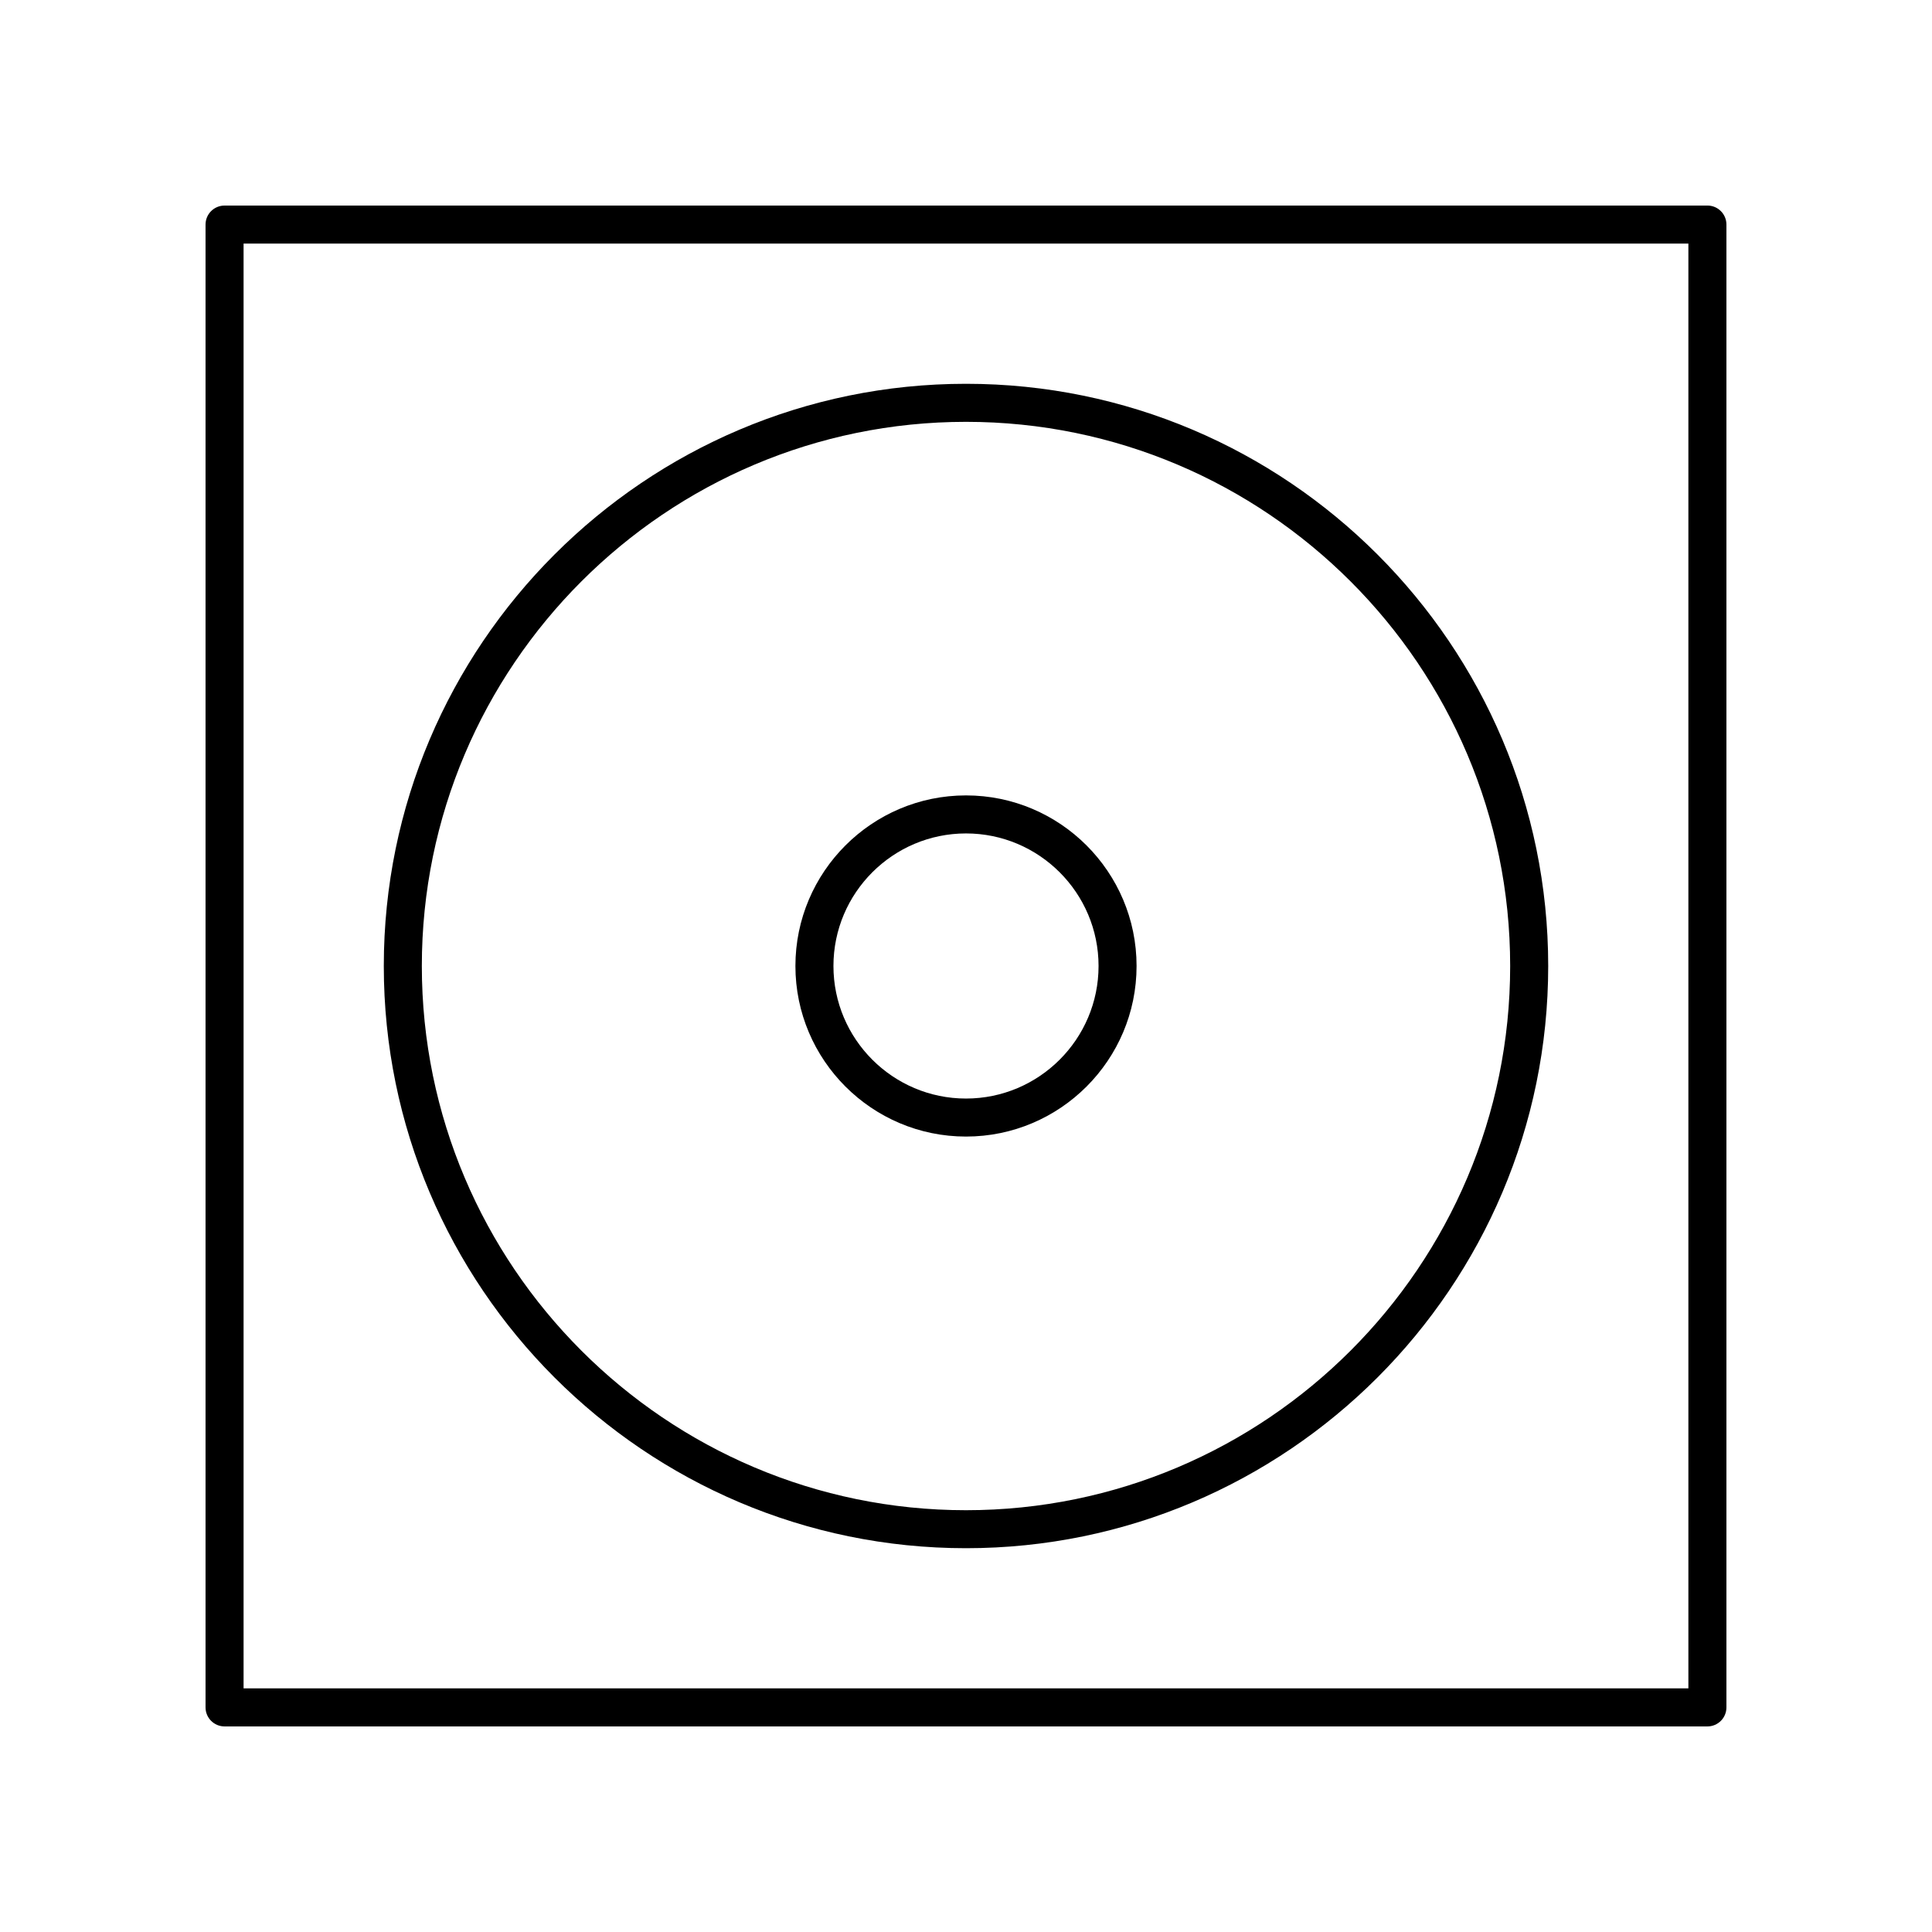 <?xml version="1.0" encoding="UTF-8"?>
<!-- Uploaded to: SVG Find, www.svgrepo.com, Generator: SVG Find Mixer Tools -->
<svg fill="#000000" width="800px" height="800px" version="1.1" viewBox="144 144 512 512" xmlns="http://www.w3.org/2000/svg">
 <g>
  <path d="m400 354.79c-24.926 0-45.207 20.277-45.207 45.207 0 24.926 20.277 45.203 45.207 45.203 24.926 0 45.203-20.277 45.203-45.203 0-24.93-20.277-45.207-45.203-45.207zm0 80.336c-19.371 0-35.129-15.758-35.129-35.129s15.758-35.129 35.129-35.129c19.367 0 35.129 15.758 35.129 35.129 0 19.367-15.762 35.129-35.129 35.129z"/>
  <path d="m400 245.71c-85.078 0-154.29 69.215-154.29 154.29 0 85.074 69.215 154.29 154.29 154.29 85.074 0 154.29-69.215 154.29-154.29 0-85.078-69.215-154.29-154.29-154.29zm0 298.51c-79.52 0-144.21-64.695-144.21-144.21-0.004-79.52 64.695-144.22 144.21-144.22s144.21 64.699 144.21 144.22-64.695 144.21-144.21 144.21z"/>
  <path d="m203.51 601.52h392.97c2.781 0 5.039-2.254 5.039-5.039v-392.97c0-2.781-2.254-5.039-5.039-5.039l-392.97 0.004c-2.781 0-5.039 2.254-5.039 5.039v392.97c0.004 2.777 2.258 5.035 5.039 5.035zm5.039-392.97h382.89v382.89h-382.89z"/>
 </g>
</svg>